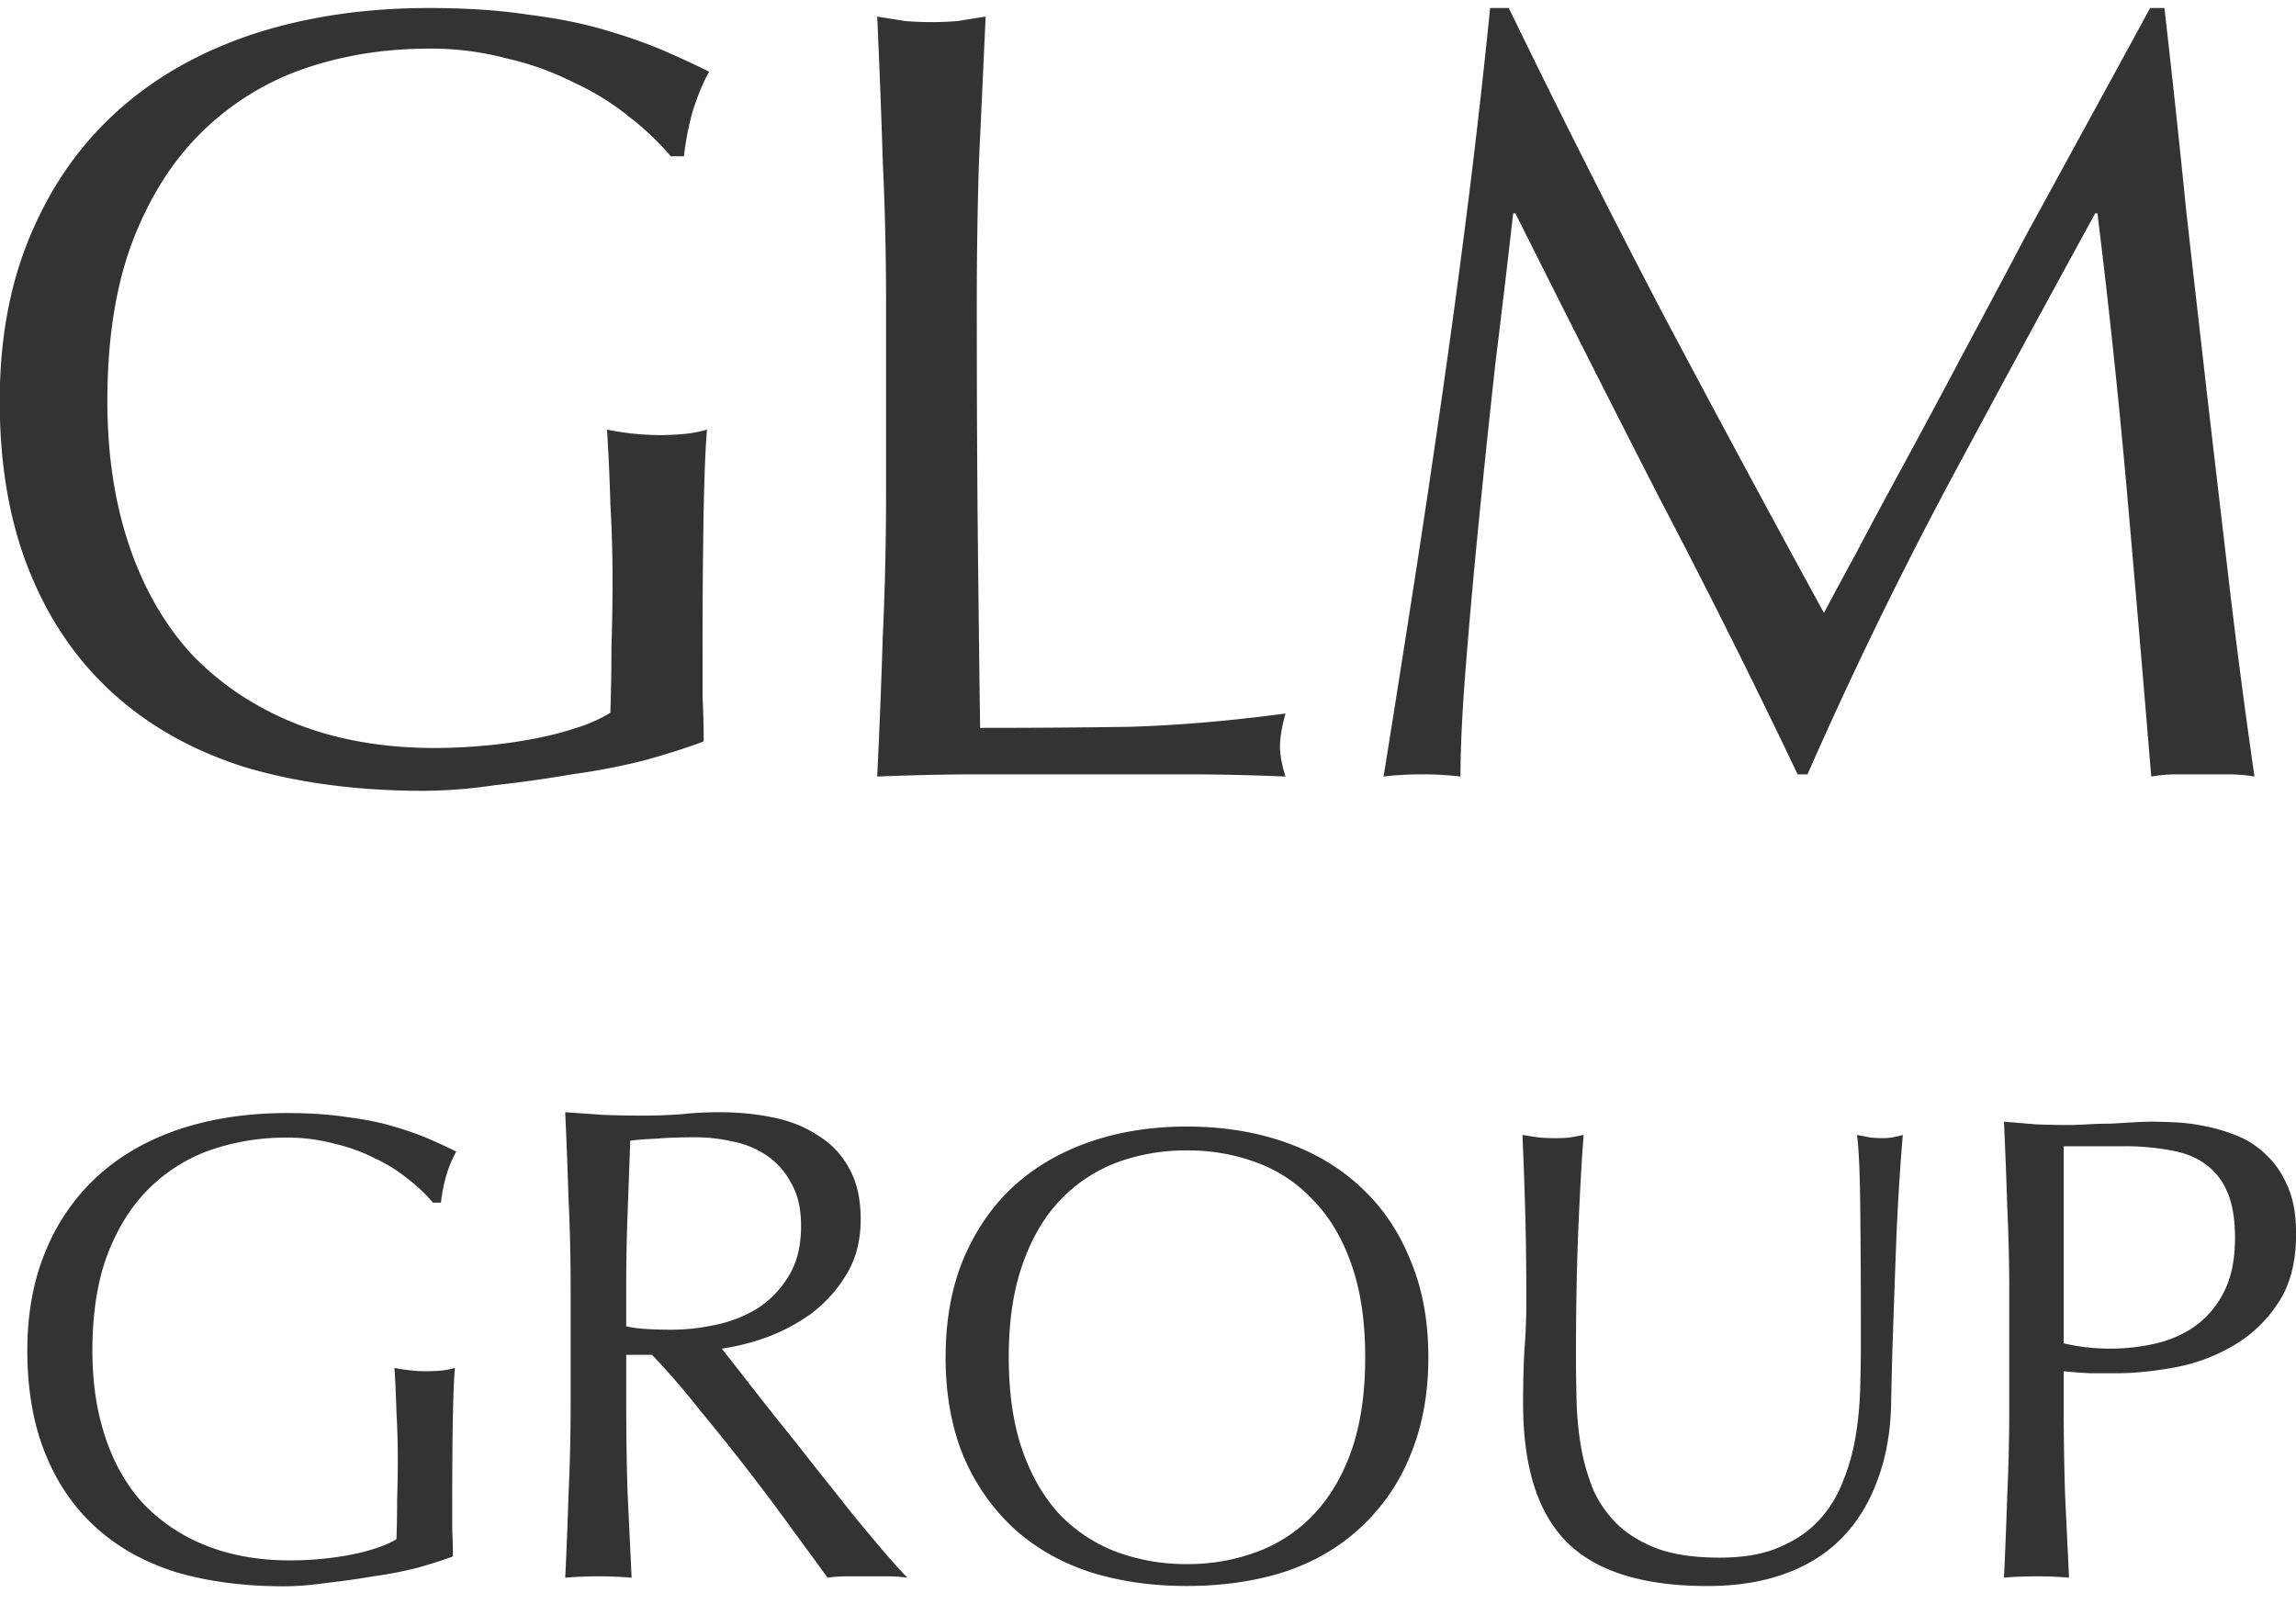 <svg width="83" height="58" fill="none" xmlns="http://www.w3.org/2000/svg"><path d="M24.247 5.649a9.884 9.884 0 00-1.508-1.43 9.302 9.302 0 00-1.985-1.23 10.435 10.435 0 00-2.422-.873 10.678 10.678 0 00-2.819-.358c-1.64 0-3.176.252-4.605.755a9.872 9.872 0 00-3.692 2.342C6.184 5.887 5.363 7.21 4.755 8.825c-.583 1.588-.874 3.48-.874 5.677 0 1.932.265 3.679.794 5.24.53 1.562 1.297 2.885 2.303 3.97 1.032 1.06 2.276 1.88 3.732 2.462 1.482.582 3.15.873 5.002.873.556 0 1.138-.026 1.747-.08a17.37 17.37 0 001.747-.237 11.593 11.593 0 001.588-.397 5.712 5.712 0 001.27-.556c.026-.794.04-1.588.04-2.382.026-.794.04-1.601.04-2.422 0-.926-.027-1.853-.08-2.779a78.934 78.934 0 00-.12-2.66 9.72 9.72 0 001.906.199c.291 0 .583-.014.874-.04.29-.027.569-.08.834-.159-.053.609-.093 1.575-.12 2.898a264.89 264.89 0 00-.04 5.161v1.628c.027.53.04 1.059.04 1.588-.555.212-1.257.437-2.104.675a23.72 23.72 0 01-2.66.516c-.926.159-1.866.291-2.818.397a18.09 18.09 0 01-2.541.199c-2.356 0-4.486-.278-6.392-.834-1.879-.582-3.48-1.47-4.803-2.66-1.324-1.191-2.343-2.673-3.057-4.447C.348 18.883-.01 16.831-.01 14.503c0-2.25.37-4.248 1.111-5.995C1.843 6.734 2.89 5.24 4.24 4.021c1.35-1.217 2.977-2.144 4.883-2.779C11.054.607 13.184.29 15.513.29c1.35 0 2.541.08 3.573.239 1.06.132 1.985.317 2.78.555.82.239 1.535.49 2.143.755a33.56 33.56 0 011.628.754c-.212.37-.41.847-.596 1.43a10.328 10.328 0 00-.317 1.627h-.477zm7.784 5.311c0-1.76-.04-3.48-.12-5.16-.053-1.707-.12-3.44-.2-5.2.347.053.68.107 1 .16a11.554 11.554 0 001.92 0c.32-.053.653-.107 1-.16-.08 1.76-.16 3.493-.24 5.2-.053 1.68-.08 3.4-.08 5.16 0 3.36.013 6.28.04 8.76.027 2.453.053 4.653.08 6.6 1.893 0 3.707-.013 5.44-.04 1.733-.053 3.6-.213 5.6-.48-.133.48-.2.88-.2 1.2 0 .293.067.653.2 1.08a84.76 84.76 0 00-3.68-.08h-7.4c-1.173 0-2.4.027-3.68.08.08-1.653.147-3.333.2-5.04.08-1.707.12-3.44.12-5.2v-6.88zM54.542.29a422.246 422.246 0 005.519 10.957 986.448 986.448 0 005.875 10.917c.265-.503.649-1.217 1.152-2.144a308.6 308.6 0 011.746-3.255 378.182 378.182 0 002.105-3.93c.767-1.43 1.535-2.872 2.302-4.328l2.342-4.287c.768-1.403 1.483-2.713 2.144-3.93h.516a514.6 514.6 0 01.794 7.384c.265 2.355.53 4.684.794 6.987.265 2.276.53 4.539.794 6.789.265 2.223.556 4.433.874 6.63a5.79 5.79 0 00-.953-.08H78.68a5.44 5.44 0 00-.913.08c-.291-3.52-.582-6.935-.873-10.243a293.429 293.429 0 00-1.072-10.124h-.08a1263.48 1263.48 0 00-5.399 9.965A155.863 155.863 0 0065.341 28h-.357a293.633 293.633 0 00-5.003-10.004c-1.72-3.362-3.454-6.79-5.2-10.283h-.08a526.983 526.983 0 01-.635 5.36c-.212 1.905-.41 3.798-.596 5.677a260.533 260.533 0 00-.476 5.28c-.132 1.64-.198 2.99-.198 4.05a11.25 11.25 0 00-1.39-.08c-.503 0-.966.026-1.39.08.345-2.144.702-4.407 1.073-6.79.37-2.381.727-4.776 1.071-7.185a399.5 399.5 0 00.953-7.106c.291-2.356.543-4.592.755-6.71h.674zm-38.89 43.198a5.974 5.974 0 00-.912-.864 5.624 5.624 0 00-1.2-.744c-.432-.224-.92-.4-1.464-.528a6.455 6.455 0 00-1.704-.216 8.33 8.33 0 00-2.784.456 5.968 5.968 0 00-2.232 1.416c-.624.624-1.12 1.424-1.488 2.4-.352.96-.528 2.104-.528 3.432 0 1.168.16 2.224.48 3.168.32.944.784 1.744 1.392 2.4a6.454 6.454 0 002.256 1.488c.896.352 1.904.528 3.024.528.336 0 .688-.016 1.056-.048.368-.032.72-.08 1.056-.144.352-.064.672-.144.96-.24.304-.096.56-.208.768-.336.016-.48.024-.96.024-1.44.016-.48.024-.968.024-1.464 0-.56-.016-1.12-.048-1.68-.016-.56-.04-1.096-.072-1.608.4.08.784.12 1.152.12.176 0 .352-.008.528-.024.176-.016.344-.048.504-.096-.032.368-.056.952-.072 1.752-.016.784-.024 1.824-.024 3.12v.984c.016.32.024.64.024.96-.336.128-.76.264-1.272.408-.496.128-1.032.232-1.608.312-.56.096-1.128.176-1.704.24-.56.08-1.072.12-1.536.12-1.424 0-2.712-.168-3.864-.504-1.136-.352-2.104-.888-2.904-1.608-.8-.72-1.416-1.616-1.848-2.688-.432-1.072-.648-2.312-.648-3.72 0-1.36.224-2.568.672-3.624a7.478 7.478 0 011.896-2.712c.816-.736 1.8-1.296 2.952-1.68 1.168-.384 2.456-.576 3.864-.576.816 0 1.536.048 2.16.144.64.08 1.2.192 1.68.336.496.144.928.296 1.296.456.368.16.696.312.984.456a4.538 4.538 0 00-.36.864c-.096.352-.16.68-.192.984h-.288zm4.976 3.075c0-1.078-.024-2.132-.073-3.16a223.793 223.793 0 00-.123-3.185l1.397.097c.457.017.923.025 1.396.025.474 0 .94-.016 1.397-.049.457-.049.923-.073 1.396-.073.686 0 1.34.065 1.96.195.621.131 1.16.352 1.617.662.474.294.841.686 1.103 1.176.277.49.416 1.102.416 1.838 0 .784-.18 1.461-.539 2.033a4.972 4.972 0 01-1.274 1.397 6.832 6.832 0 01-1.641.857 8.44 8.44 0 01-1.568.392c.196.245.465.588.808 1.029.343.441.727.931 1.152 1.47.425.523.866 1.078 1.323 1.666a332.4 332.4 0 011.323 1.666c.424.523.825 1.005 1.2 1.446.376.44.678.775.907 1.004A5.55 5.55 0 0032.07 57h-1.445c-.246 0-.483.016-.711.049-.245-.343-.62-.858-1.127-1.544a82.92 82.92 0 00-3.503-4.532 26.507 26.507 0 00-1.716-1.984h-.93v1.788c0 1.078.016 2.14.048 3.185l.147 3.087a13.872 13.872 0 00-1.2-.049c-.425 0-.825.016-1.2.049.048-1.013.09-2.042.122-3.087.049-1.045.073-2.107.073-3.185v-4.214zm2.01 1.396c.228.05.473.082.734.098.278.017.58.025.907.025.506 0 1.029-.057 1.568-.172a4.743 4.743 0 001.519-.587 3.614 3.614 0 001.127-1.152c.31-.49.465-1.102.465-1.837 0-.638-.122-1.16-.367-1.569a2.7 2.7 0 00-.907-1.004 3.332 3.332 0 00-1.225-.49 5.974 5.974 0 00-1.298-.147c-.572 0-1.046.016-1.421.049-.376.016-.694.04-.956.073l-.098 2.671a71.631 71.631 0 00-.049 2.646v1.396zm11.546 1.119c0-1.32.21-2.493.629-3.518.434-1.041 1.032-1.919 1.794-2.633.776-.715 1.7-1.258 2.772-1.631 1.072-.373 2.245-.56 3.519-.56 1.289 0 2.47.187 3.541.56 1.072.373 1.989.916 2.75 1.63.776.715 1.374 1.593 1.794 2.634.435 1.025.652 2.198.652 3.518 0 1.32-.217 2.5-.652 3.542a7.194 7.194 0 01-1.794 2.61c-.761.714-1.678 1.25-2.75 1.607-1.072.342-2.252.512-3.541.512-1.274 0-2.447-.17-3.519-.512-1.071-.357-1.996-.893-2.772-1.608a7.595 7.595 0 01-1.794-2.61c-.42-1.04-.63-2.22-.63-3.541zm15.168 0c0-1.29-.163-2.4-.49-3.332-.326-.947-.784-1.724-1.374-2.33a5.255 5.255 0 00-2.05-1.375 7.094 7.094 0 00-2.54-.442 7.22 7.22 0 00-2.54.442 5.49 5.49 0 00-2.05 1.375c-.575.606-1.026 1.383-1.352 2.33-.326.932-.49 2.043-.49 3.332 0 1.29.164 2.408.49 3.355.326.932.777 1.709 1.352 2.33a5.62 5.62 0 002.05 1.352 7.216 7.216 0 002.54.442 7.1 7.1 0 002.54-.442 5.374 5.374 0 002.05-1.352c.59-.621 1.048-1.398 1.374-2.33.327-.947.49-2.066.49-3.355zm17.918-.466a422.1 422.1 0 00-.024-5.103c-.015-1.196-.054-2.019-.116-2.47.17.032.334.063.49.094.154.015.31.023.465.023.202 0 .435-.039.7-.117a90.903 90.903 0 00-.256 4.38c-.032.855-.063 1.74-.094 2.657-.031.901-.055 1.779-.07 2.633-.016 1.04-.179 1.973-.49 2.796-.295.823-.722 1.522-1.281 2.097-.56.575-1.25 1.01-2.074 1.305-.807.295-1.74.443-2.796.443-2.33 0-4.023-.529-5.08-1.585-1.055-1.056-1.584-2.726-1.584-5.01 0-.73.016-1.374.047-1.933.047-.575.07-1.158.07-1.748 0-1.305-.016-2.462-.047-3.471-.03-1.01-.062-1.864-.093-2.564.187.032.389.063.606.094.217.015.42.023.606.023.17 0 .334-.008.49-.023l.512-.094a40.02 40.02 0 00-.093 1.352c-.032.544-.063 1.165-.094 1.864a89.812 89.812 0 00-.07 2.26c-.015.808-.023 1.646-.023 2.516 0 .529.008 1.08.023 1.655.016.559.07 1.11.163 1.654a7.64 7.64 0 00.443 1.538c.218.481.52.908.909 1.281.388.358.877.645 1.468.862.59.202 1.32.303 2.19.303.854 0 1.569-.124 2.144-.372.59-.249 1.071-.575 1.444-.98.373-.403.66-.869.862-1.397.218-.528.373-1.08.466-1.654.094-.575.148-1.15.163-1.725.016-.574.024-1.102.024-1.584zm7.333-.036a7.417 7.417 0 003.24.024 4.105 4.105 0 001.44-.6 3.344 3.344 0 001.08-1.224c.288-.528.432-1.2.432-2.016 0-.688-.096-1.248-.288-1.68a2.331 2.331 0 00-.816-1.008c-.336-.24-.752-.4-1.248-.48a8.887 8.887 0 00-1.68-.144h-2.16v7.128zm-1.968-1.8c0-1.056-.024-2.088-.072-3.096a220.177 220.177 0 00-.12-3.12l1.152.096c.4.016.792.024 1.176.024.192 0 .424-.008.696-.024.272-.016.544-.024.816-.024l.816-.048c.256-.016.472-.024.648-.024.24 0 .536.008.888.024s.72.064 1.104.144c.4.08.792.2 1.176.36.384.16.728.392 1.032.696.32.304.576.688.768 1.152.192.448.288 1.008.288 1.68 0 1.056-.232 1.912-.696 2.568a4.817 4.817 0 01-1.68 1.536 6.52 6.52 0 01-2.112.744c-.736.128-1.392.192-1.968.192h-1.008c-.304-.016-.616-.04-.936-.072v1.32a99.9 99.9 0 00.048 3.12l.144 3.024c-.368-.032-.76-.048-1.176-.048-.416 0-.808.016-1.176.048.048-.992.088-2 .12-3.024.048-1.024.072-2.064.072-3.12v-4.128z" fill="#333"/></svg>